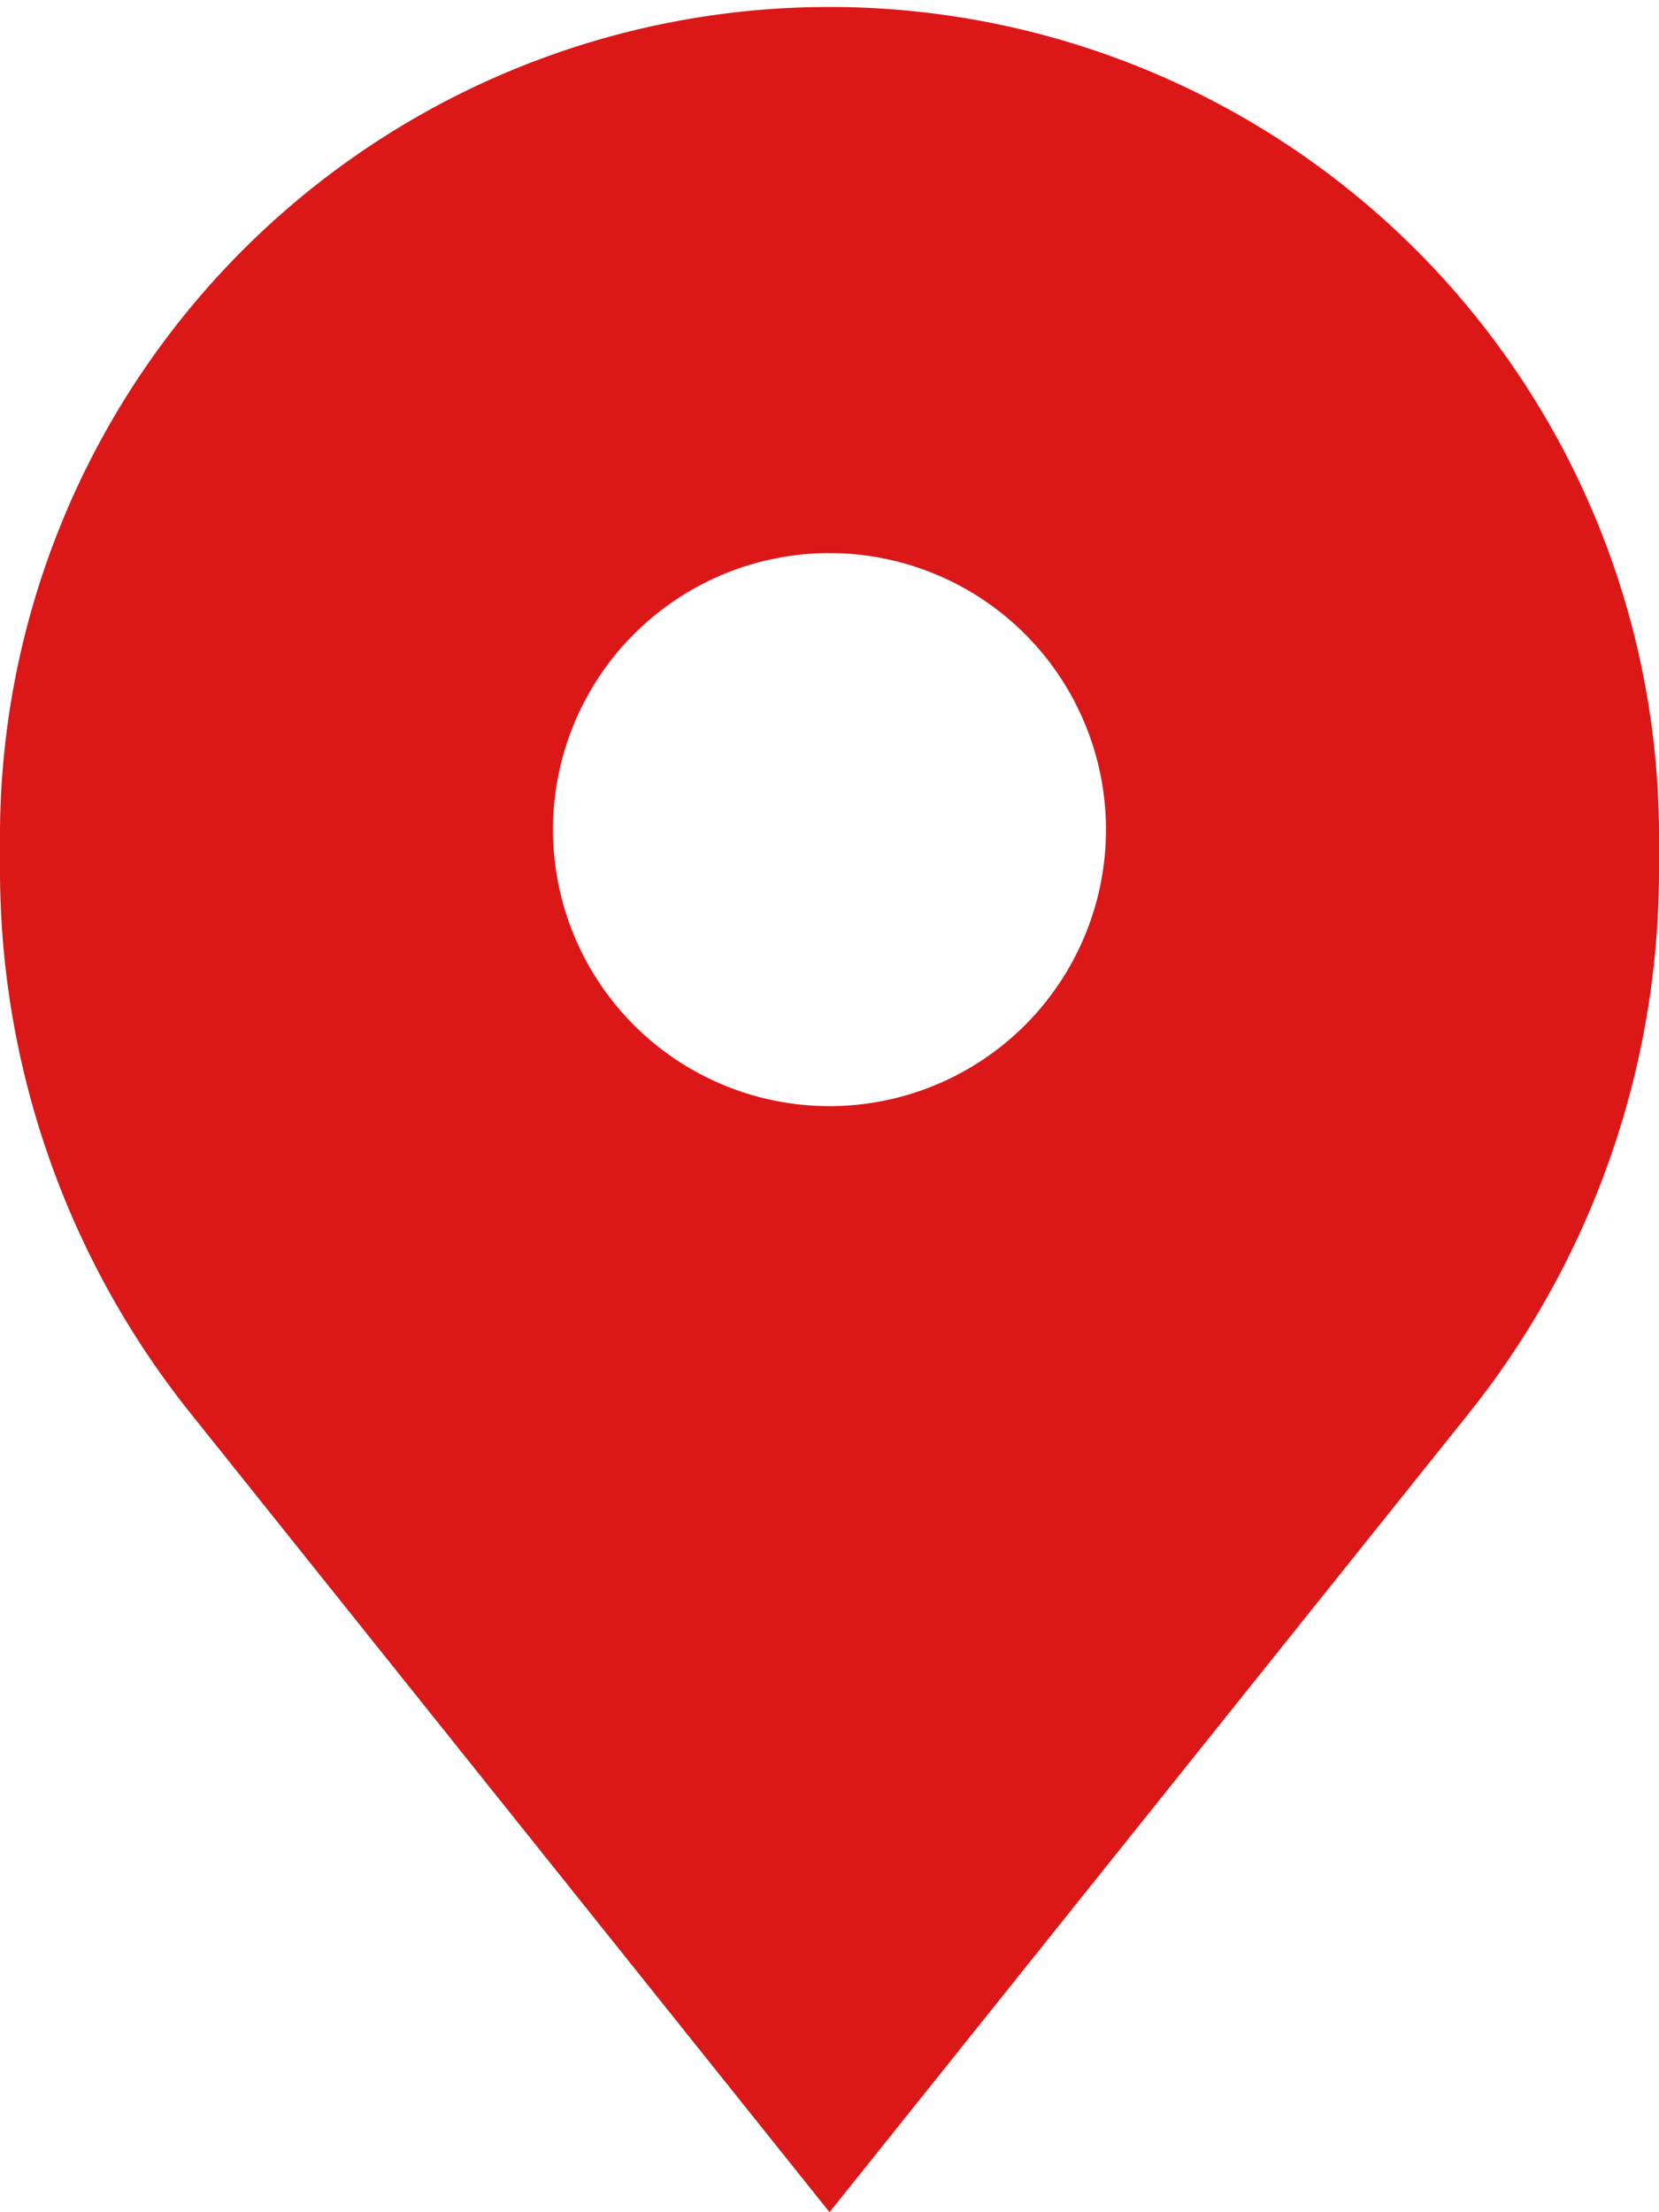 <svg xmlns="http://www.w3.org/2000/svg" width="28.399" height="37.865" viewBox="0 0 28.399 37.865">
  <path id="Path_175" data-name="Path 175" d="M2,14.2v.693a14.892,14.892,0,0,0,3.263,9.3L16.2,37.865,27.136,24.2a14.892,14.892,0,0,0,3.263-9.3V14.2A14.2,14.2,0,0,0,2,14.2Zm14.2,4.733A4.733,4.733,0,1,0,11.466,14.2,4.733,4.733,0,0,0,16.2,18.933Z" transform="translate(-2)" fill="#dc1717" fill-rule="evenodd"/>
</svg>
